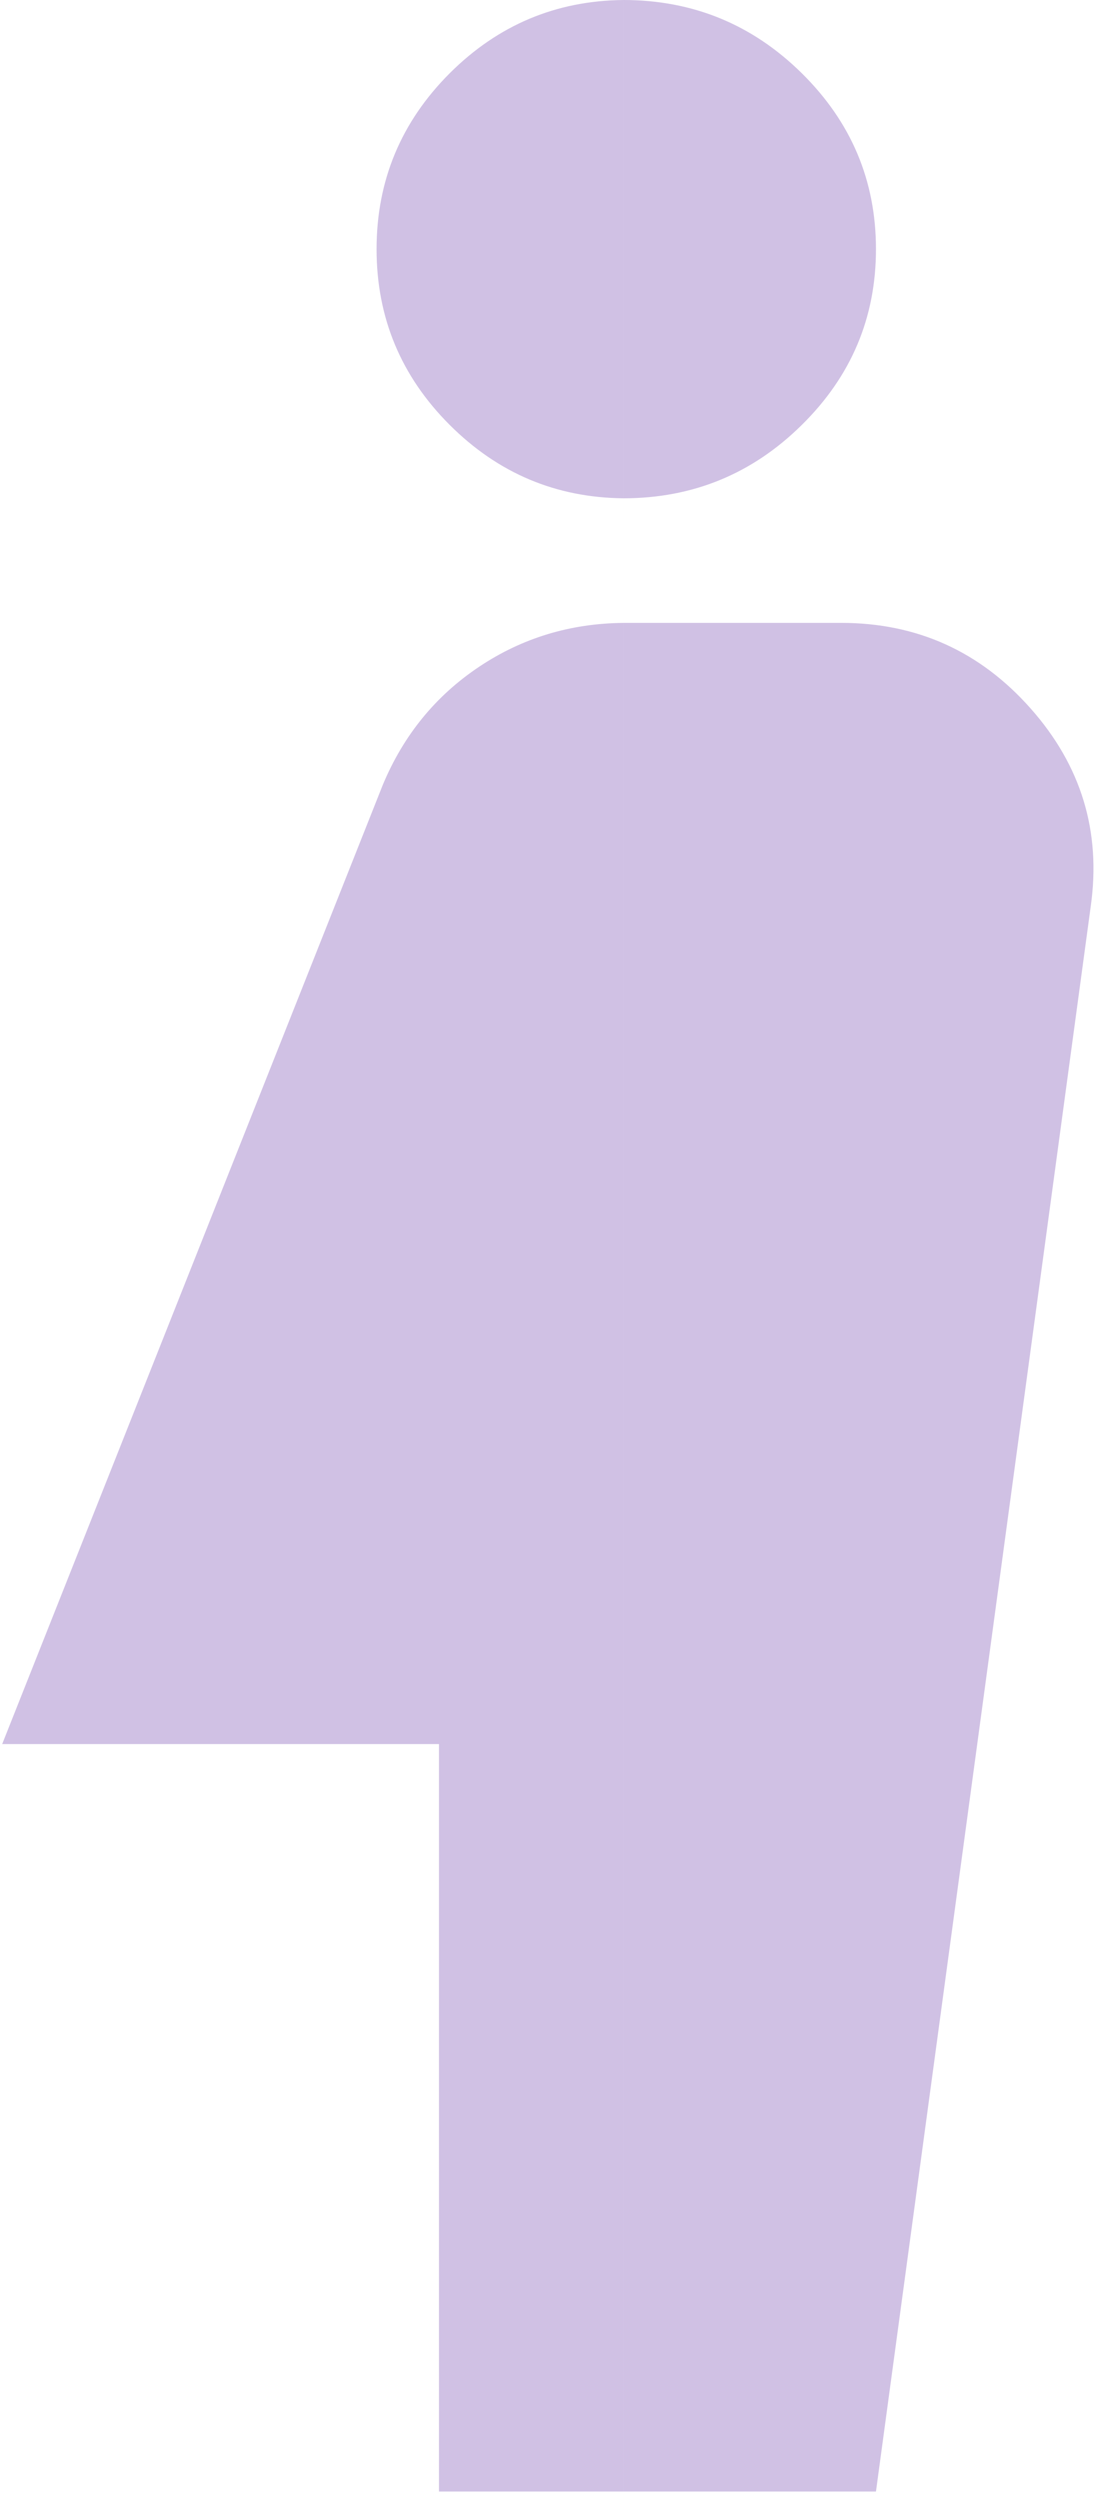 <svg width="106" height="241" viewBox="0 0 106 241" fill="none" xmlns="http://www.w3.org/2000/svg">
    <path opacity="0.3" fill-rule="evenodd" clip-rule="evenodd"
          d="M60.117 0H60.116V48.037H60.117C66.819 48.037 72.554 45.683 77.323 40.976C82.1 36.276 84.488 30.624 84.488 24.018C84.488 17.413 82.1 11.757 77.323 7.049C72.554 2.35 66.819 0 60.117 0ZM81.137 60.046H60.116V240.185H84.488L105.204 87.367C106.219 80.162 104.29 73.809 99.416 68.309C94.541 62.8 88.449 60.046 81.137 60.046ZM42.34 240.185H60.114V60.048C55.01 60.097 50.389 61.498 46.252 64.25C42.039 67.052 38.929 70.855 36.923 75.658L0.21 168.13H42.34V240.185ZM43.387 40.976C48.039 45.616 53.614 47.97 60.114 48.036V0.001C53.614 0.067 48.039 2.417 43.387 7.049C38.677 11.757 36.321 17.413 36.321 24.019C36.321 30.624 38.677 36.276 43.387 40.976Z"
          fill="#622FA3"/>
</svg>
